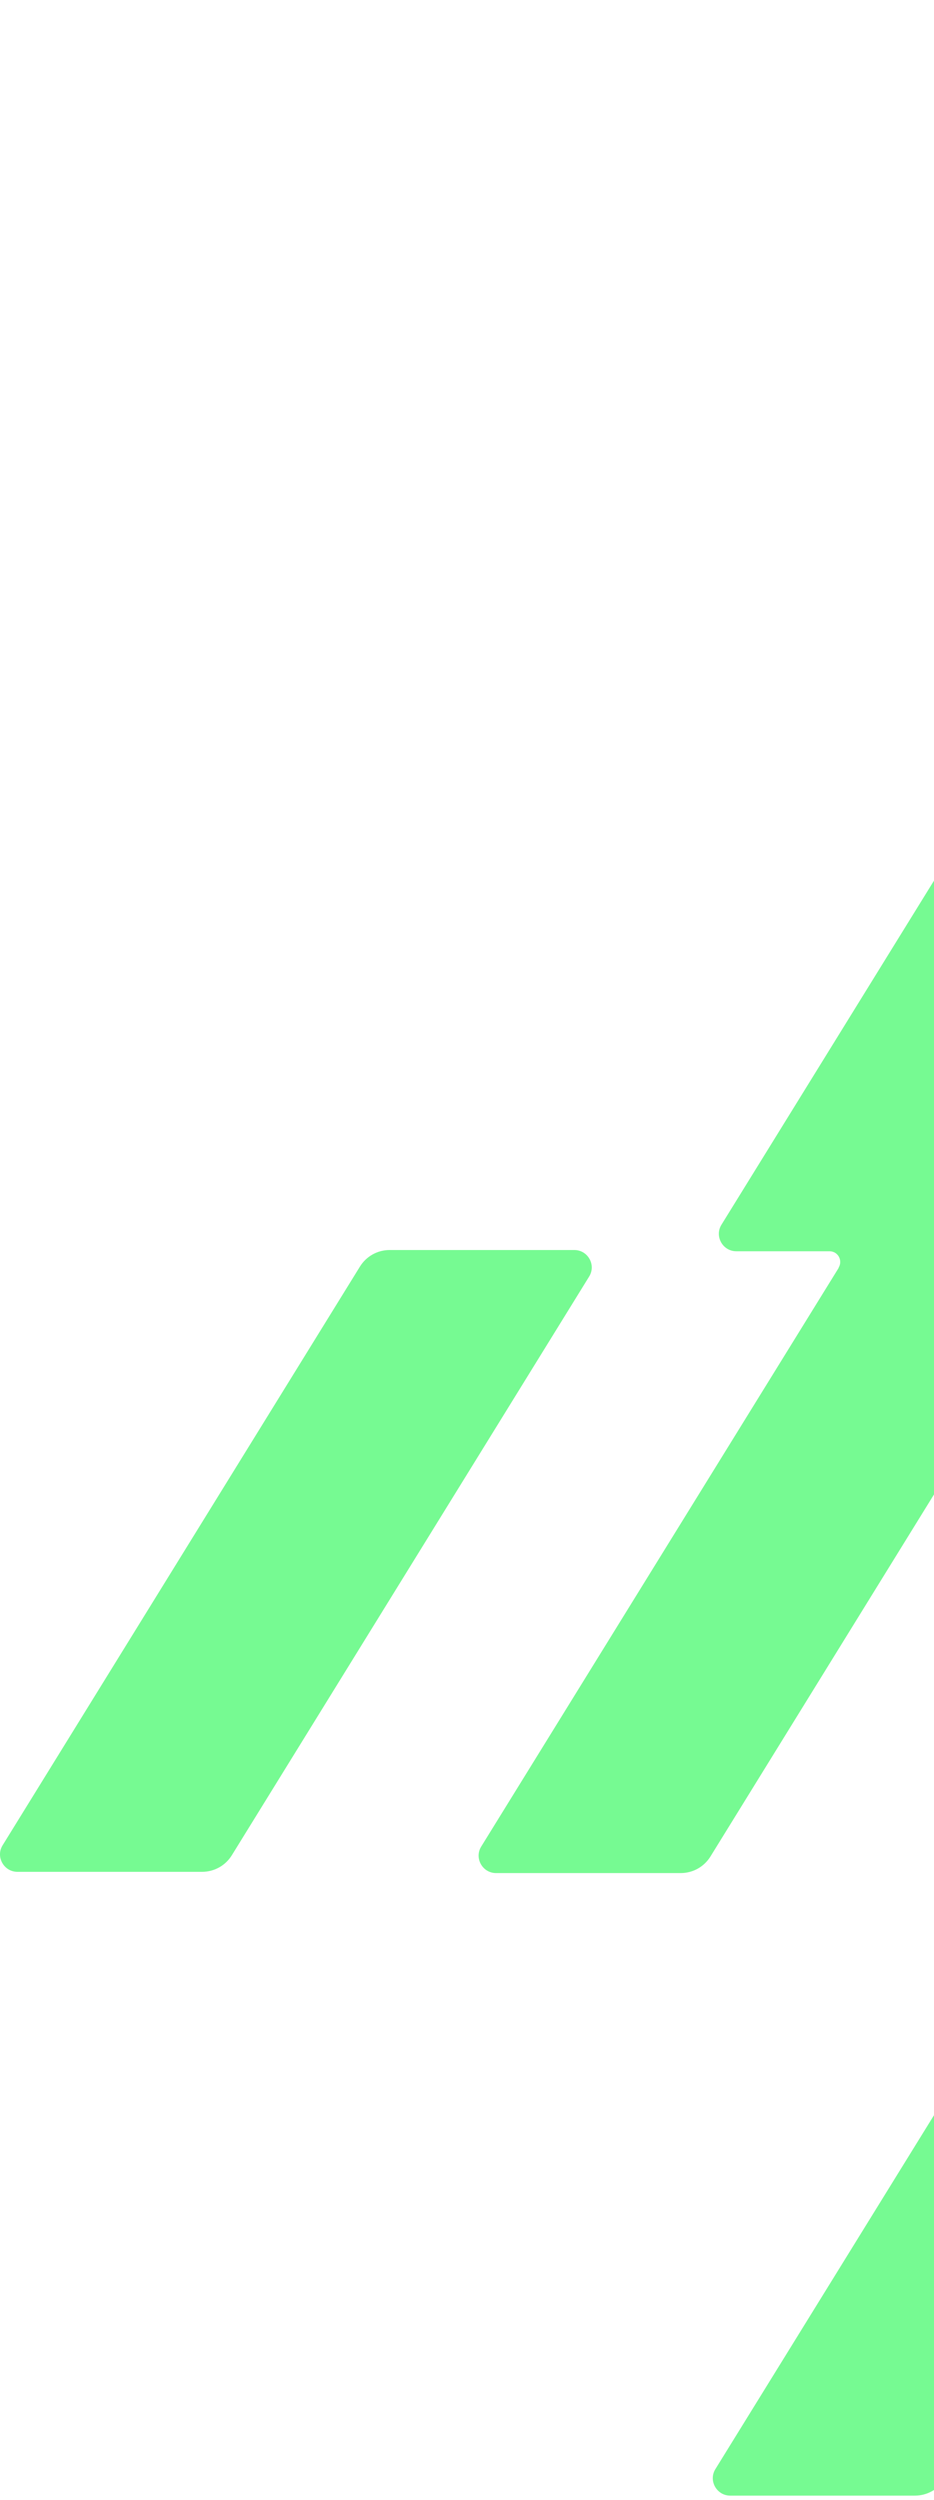 <svg width="71" height="190" viewBox="0 0 71 190" fill="none" xmlns="http://www.w3.org/2000/svg">
<path d="M108.338 93.878L135.493 49.91C136.039 49.031 135.398 47.891 134.365 47.891H120.33C119.404 47.891 118.549 48.366 118.062 49.162L90.907 93.13C90.361 94.009 91.002 95.149 92.035 95.149H99.124C99.765 95.149 100.145 95.849 99.812 96.396V96.419L72.645 140.388C72.099 141.267 72.74 142.407 73.773 142.407H80.862C81.503 142.407 81.883 143.107 81.55 143.653V143.677L54.383 187.646C53.837 188.524 54.478 189.664 55.511 189.664H69.546C70.472 189.664 71.327 189.189 71.814 188.394L98.969 144.425C99.515 143.546 98.874 142.407 97.841 142.407H90.705C90.064 142.407 89.719 141.706 90.064 141.16C90.064 141.16 90.064 141.148 90.076 141.136L117.231 97.167C117.777 96.289 117.136 95.149 116.103 95.149H108.967C108.326 95.149 107.981 94.448 108.326 93.902C108.326 93.902 108.326 93.89 108.338 93.878Z" fill="#76FA92"/>
<path d="M90.537 46.565L117.692 2.597C118.238 1.718 117.597 0.578 116.564 0.578L102.529 0.578C101.603 0.578 100.748 1.053 100.261 1.849L73.106 45.817C72.56 46.696 73.201 47.836 74.234 47.836H81.323C81.964 47.836 82.344 48.536 82.011 49.083V49.106L54.844 93.075C54.298 93.954 54.939 95.094 55.972 95.094H63.061C63.702 95.094 64.082 95.794 63.749 96.34V96.364L36.582 140.333C36.036 141.211 36.677 142.351 37.71 142.351H51.745C52.671 142.351 53.526 141.876 54.013 141.081L81.168 97.112C81.715 96.233 81.073 95.094 80.04 95.094H72.904C72.263 95.094 71.919 94.393 72.263 93.847C72.263 93.847 72.263 93.835 72.275 93.823L99.43 49.854C99.976 48.976 99.335 47.836 98.302 47.836H91.166C90.525 47.836 90.181 47.135 90.525 46.589C90.525 46.589 90.525 46.577 90.537 46.565Z" fill="#76FA92"/>
<path d="M1.327 142.256H15.362C16.288 142.256 17.143 141.781 17.63 140.986L44.785 97.017C45.332 96.138 44.691 94.999 43.657 94.999H29.623C28.697 94.999 27.842 95.474 27.355 96.269L0.199 140.238C-0.347 141.116 0.294 142.256 1.327 142.256Z" fill="#76FA92"/>
</svg>
